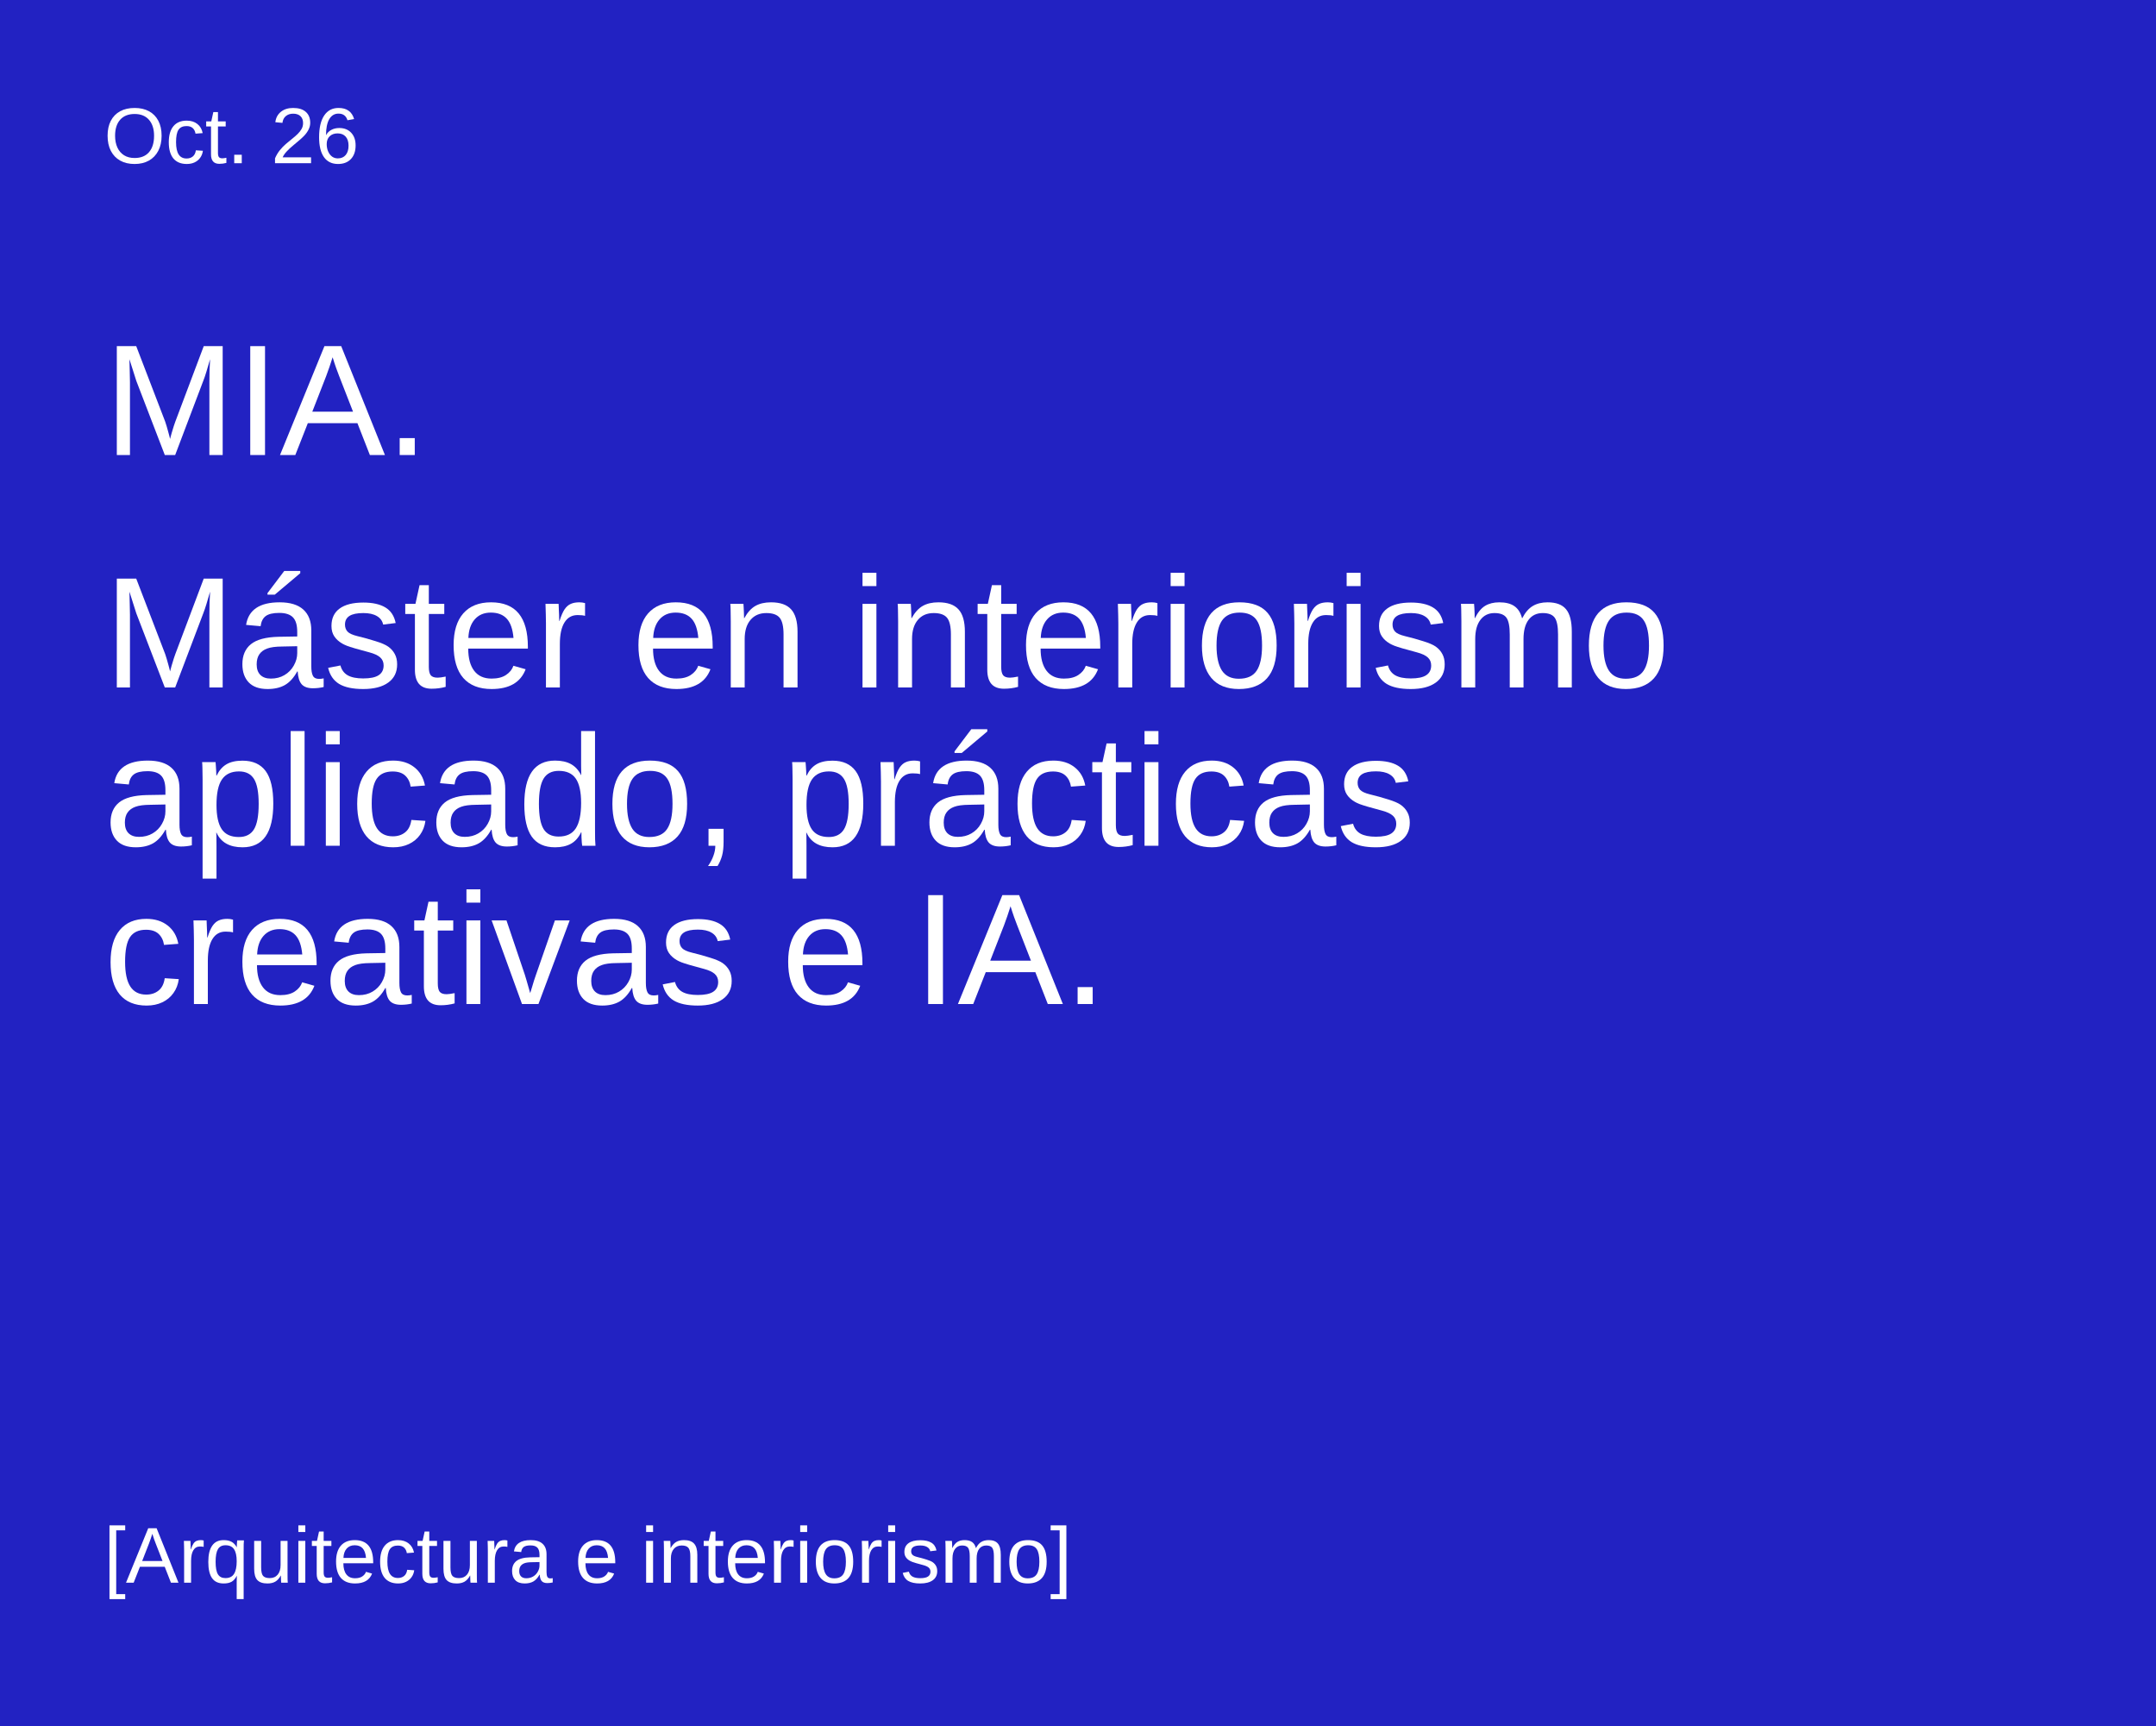 <svg width="436" height="349" viewBox="0 0 436 349" fill="none" xmlns="http://www.w3.org/2000/svg">
<rect width="436" height="349" fill="#2222C2"/>
<path d="M26.281 124.312V139H23.625V116.984H27.547L33.406 132.25C33.615 132.865 33.812 133.526 34 134.234C34.198 134.932 34.328 135.438 34.391 135.75C34.453 135.469 34.557 135.083 34.703 134.594C34.849 134.094 34.995 133.615 35.141 133.156C35.286 132.698 35.391 132.396 35.453 132.25L41.203 116.984H45.031V139H42.344V124.312C42.344 123.5 42.354 122.703 42.375 121.922C42.406 121.141 42.443 120.375 42.484 119.625C42.224 120.552 41.979 121.385 41.75 122.125C41.531 122.854 41.318 123.479 41.109 124L35.422 139H33.328L27.562 124L26.172 119.625C26.193 120.406 26.213 121.188 26.234 121.969C26.266 122.75 26.281 123.531 26.281 124.312Z" fill="white"/>
<path d="M54.125 139.312C52.427 139.312 51.151 138.865 50.297 137.969C49.443 137.073 49.016 135.844 49.016 134.281C49.016 132.531 49.589 131.188 50.734 130.25C51.891 129.312 53.75 128.812 56.312 128.75L60.109 128.688V127.766C60.109 126.391 59.818 125.406 59.234 124.812C58.651 124.219 57.734 123.922 56.484 123.922C55.224 123.922 54.307 124.135 53.734 124.562C53.161 124.99 52.818 125.672 52.703 126.609L49.766 126.344C50.245 123.302 52.505 121.781 56.547 121.781C58.672 121.781 60.271 122.271 61.344 123.25C62.417 124.219 62.953 125.625 62.953 127.469V134.75C62.953 135.583 63.062 136.214 63.281 136.641C63.5 137.057 63.917 137.266 64.531 137.266C64.823 137.266 65.13 137.229 65.453 137.156V138.906C65.099 138.99 64.74 139.052 64.375 139.094C64.01 139.135 63.646 139.156 63.281 139.156C62.24 139.156 61.479 138.885 61 138.344C60.531 137.792 60.266 136.932 60.203 135.766H60.109C59.391 137.057 58.552 137.974 57.594 138.516C56.646 139.047 55.49 139.312 54.125 139.312ZM60.109 130.656L57.031 130.719C55.719 130.729 54.719 130.865 54.031 131.125C53.344 131.375 52.818 131.76 52.453 132.281C52.089 132.802 51.906 133.484 51.906 134.328C51.906 135.245 52.151 135.953 52.641 136.453C53.141 136.953 53.849 137.203 54.766 137.203C55.807 137.203 56.724 136.969 57.516 136.5C58.318 136.031 58.948 135.391 59.406 134.578C59.875 133.755 60.109 132.911 60.109 132.047V130.656ZM60.719 115.891L55.562 120.234H54.094V119.922L57.484 115.438H60.719V115.891Z" fill="white"/>
<path d="M80.312 134.328C80.312 135.922 79.708 137.151 78.5 138.016C77.302 138.88 75.62 139.312 73.453 139.312C71.349 139.312 69.724 138.969 68.578 138.281C67.443 137.583 66.703 136.5 66.359 135.031L68.844 134.547C69.083 135.453 69.578 136.12 70.328 136.547C71.078 136.964 72.12 137.172 73.453 137.172C74.88 137.172 75.922 136.953 76.578 136.516C77.245 136.078 77.578 135.422 77.578 134.547C77.578 133.88 77.349 133.339 76.891 132.922C76.432 132.505 75.693 132.161 74.672 131.891C73.463 131.568 72.5 131.302 71.781 131.094C71.073 130.885 70.526 130.708 70.141 130.562C69.755 130.406 69.448 130.26 69.219 130.125C68.531 129.729 67.995 129.245 67.609 128.672C67.224 128.099 67.031 127.396 67.031 126.562C67.031 125.021 67.578 123.849 68.672 123.047C69.776 122.234 71.38 121.828 73.484 121.828C75.349 121.828 76.828 122.156 77.922 122.812C79.026 123.469 79.724 124.521 80.016 125.969L77.484 126.281C77.328 125.531 76.906 124.958 76.219 124.562C75.542 124.156 74.63 123.953 73.484 123.953C72.213 123.953 71.276 124.146 70.672 124.531C70.068 124.917 69.766 125.5 69.766 126.281C69.766 126.854 69.938 127.328 70.281 127.703C70.625 128.068 71.281 128.37 72.25 128.609C73.552 128.922 74.792 129.266 75.969 129.641C77.146 130.005 77.99 130.37 78.5 130.734C79.094 131.161 79.542 131.667 79.844 132.25C80.156 132.823 80.312 133.516 80.312 134.328Z" fill="white"/>
<path d="M90.125 138.875C89.208 139.125 88.26 139.25 87.281 139.25C86.156 139.25 85.312 138.932 84.75 138.297C84.188 137.651 83.906 136.693 83.906 135.422V124.141H81.953V122.094H84.016L84.844 118.312H86.719V122.094H89.844V124.141H86.719V134.812C86.719 135.625 86.849 136.198 87.109 136.531C87.38 136.854 87.844 137.016 88.5 137.016C88.854 137.016 89.396 136.943 90.125 136.797V138.875Z" fill="white"/>
<path d="M94.688 131.141C94.688 133.078 95.088 134.573 95.891 135.625C96.693 136.677 97.865 137.203 99.406 137.203C100.625 137.203 101.599 136.958 102.328 136.469C103.068 135.979 103.568 135.359 103.828 134.609L106.297 135.312C105.286 137.979 102.99 139.312 99.406 139.312C96.906 139.312 95 138.568 93.688 137.078C92.385 135.589 91.734 133.375 91.734 130.438C91.734 127.646 92.385 125.505 93.688 124.016C95 122.526 96.87 121.781 99.297 121.781C101.786 121.781 103.651 122.531 104.891 124.031C106.13 125.531 106.75 127.776 106.75 130.766V131.141H94.688ZM103.844 128.984C103.688 127.203 103.234 125.906 102.484 125.094C101.734 124.271 100.656 123.859 99.25 123.859C97.885 123.859 96.802 124.318 96 125.234C95.208 126.141 94.781 127.391 94.719 128.984H103.844Z" fill="white"/>
<path d="M113.219 130.188V139H110.406V126.031C110.406 125.438 110.396 124.812 110.375 124.156C110.365 123.5 110.344 122.812 110.312 122.094H112.969C112.99 122.573 113.005 123.005 113.016 123.391C113.036 123.776 113.052 124.115 113.062 124.406C113.073 124.688 113.078 124.927 113.078 125.125C113.089 125.312 113.094 125.453 113.094 125.547H113.156C113.469 124.526 113.812 123.734 114.188 123.172C114.552 122.651 114.969 122.292 115.438 122.094C115.906 121.885 116.484 121.781 117.172 121.781C117.557 121.781 117.938 121.833 118.312 121.938V124.516C117.958 124.411 117.458 124.359 116.812 124.359C115.646 124.359 114.755 124.865 114.141 125.875C113.526 126.875 113.219 128.312 113.219 130.188Z" fill="white"/>
<path d="M132.062 131.141C132.062 133.078 132.464 134.573 133.266 135.625C134.068 136.677 135.24 137.203 136.781 137.203C138 137.203 138.974 136.958 139.703 136.469C140.443 135.979 140.943 135.359 141.203 134.609L143.672 135.312C142.661 137.979 140.365 139.312 136.781 139.312C134.281 139.312 132.375 138.568 131.062 137.078C129.76 135.589 129.109 133.375 129.109 130.438C129.109 127.646 129.76 125.505 131.062 124.016C132.375 122.526 134.245 121.781 136.672 121.781C139.161 121.781 141.026 122.531 142.266 124.031C143.505 125.531 144.125 127.776 144.125 130.766V131.141H132.062ZM141.219 128.984C141.062 127.203 140.609 125.906 139.859 125.094C139.109 124.271 138.031 123.859 136.625 123.859C135.26 123.859 134.177 124.318 133.375 125.234C132.583 126.141 132.156 127.391 132.094 128.984H141.219Z" fill="white"/>
<path d="M150.594 129.203V139H147.781V125.703C147.781 124.714 147.771 123.922 147.75 123.328C147.74 122.724 147.719 122.312 147.688 122.094H150.344C150.365 122.292 150.38 122.542 150.391 122.844C150.411 123.146 150.427 123.479 150.438 123.844C150.448 124.208 150.458 124.589 150.469 124.984H150.516C151.161 123.818 151.906 122.995 152.75 122.516C153.604 122.026 154.661 121.781 155.922 121.781C157.776 121.781 159.13 122.255 159.984 123.203C160.849 124.151 161.281 125.661 161.281 127.734V139H158.453V128.281C158.453 126.667 158.193 125.542 157.672 124.906C157.151 124.271 156.25 123.953 154.969 123.953C153.615 123.953 152.547 124.417 151.766 125.344C150.984 126.271 150.594 127.557 150.594 129.203Z" fill="white"/>
<path d="M177.234 115.812V118.5H174.422V115.812H177.234ZM177.234 122.094V139H174.422V122.094H177.234Z" fill="white"/>
<path d="M184.438 129.203V139H181.625V125.703C181.625 124.714 181.615 123.922 181.594 123.328C181.583 122.724 181.562 122.312 181.531 122.094H184.188C184.208 122.292 184.224 122.542 184.234 122.844C184.255 123.146 184.271 123.479 184.281 123.844C184.292 124.208 184.302 124.589 184.312 124.984H184.359C185.005 123.818 185.75 122.995 186.594 122.516C187.448 122.026 188.505 121.781 189.766 121.781C191.62 121.781 192.974 122.255 193.828 123.203C194.693 124.151 195.125 125.661 195.125 127.734V139H192.297V128.281C192.297 126.667 192.036 125.542 191.516 124.906C190.995 124.271 190.094 123.953 188.812 123.953C187.458 123.953 186.391 124.417 185.609 125.344C184.828 126.271 184.438 127.557 184.438 129.203Z" fill="white"/>
<path d="M205.875 138.875C204.958 139.125 204.01 139.25 203.031 139.25C201.906 139.25 201.062 138.932 200.5 138.297C199.938 137.651 199.656 136.693 199.656 135.422V124.141H197.703V122.094H199.766L200.594 118.312H202.469V122.094H205.594V124.141H202.469V134.812C202.469 135.625 202.599 136.198 202.859 136.531C203.13 136.854 203.594 137.016 204.25 137.016C204.604 137.016 205.146 136.943 205.875 136.797V138.875Z" fill="white"/>
<path d="M210.438 131.141C210.438 133.078 210.839 134.573 211.641 135.625C212.443 136.677 213.615 137.203 215.156 137.203C216.375 137.203 217.349 136.958 218.078 136.469C218.818 135.979 219.318 135.359 219.578 134.609L222.047 135.312C221.036 137.979 218.74 139.312 215.156 139.312C212.656 139.312 210.75 138.568 209.438 137.078C208.135 135.589 207.484 133.375 207.484 130.438C207.484 127.646 208.135 125.505 209.438 124.016C210.75 122.526 212.62 121.781 215.047 121.781C217.536 121.781 219.401 122.531 220.641 124.031C221.88 125.531 222.5 127.776 222.5 130.766V131.141H210.438ZM219.594 128.984C219.438 127.203 218.984 125.906 218.234 125.094C217.484 124.271 216.406 123.859 215 123.859C213.635 123.859 212.552 124.318 211.75 125.234C210.958 126.141 210.531 127.391 210.469 128.984H219.594Z" fill="white"/>
<path d="M228.969 130.188V139H226.156V126.031C226.156 125.438 226.146 124.812 226.125 124.156C226.115 123.5 226.094 122.812 226.062 122.094H228.719C228.74 122.573 228.755 123.005 228.766 123.391C228.786 123.776 228.802 124.115 228.812 124.406C228.823 124.688 228.828 124.927 228.828 125.125C228.839 125.312 228.844 125.453 228.844 125.547H228.906C229.219 124.526 229.562 123.734 229.938 123.172C230.302 122.651 230.719 122.292 231.188 122.094C231.656 121.885 232.234 121.781 232.922 121.781C233.307 121.781 233.688 121.833 234.062 121.938V124.516C233.708 124.411 233.208 124.359 232.562 124.359C231.396 124.359 230.505 124.865 229.891 125.875C229.276 126.875 228.969 128.312 228.969 130.188Z" fill="white"/>
<path d="M239.547 115.812V118.5H236.734V115.812H239.547ZM239.547 122.094V139H236.734V122.094H239.547Z" fill="white"/>
<path d="M258.172 130.531C258.172 133.49 257.521 135.693 256.219 137.141C254.917 138.589 253.026 139.312 250.547 139.312C248.078 139.312 246.214 138.562 244.953 137.062C243.693 135.552 243.062 133.375 243.062 130.531C243.062 127.615 243.693 125.427 244.953 123.969C246.224 122.51 248.12 121.781 250.641 121.781C253.224 121.781 255.125 122.495 256.344 123.922C257.562 125.339 258.172 127.542 258.172 130.531ZM255.219 130.531C255.219 128.198 254.87 126.505 254.172 125.453C253.484 124.391 252.323 123.859 250.688 123.859C249.042 123.859 247.849 124.401 247.109 125.484C246.38 126.557 246.016 128.24 246.016 130.531C246.016 132.76 246.375 134.438 247.094 135.562C247.823 136.677 248.964 137.234 250.516 137.234C252.203 137.234 253.406 136.693 254.125 135.609C254.854 134.526 255.219 132.833 255.219 130.531Z" fill="white"/>
<path d="M264.562 130.188V139H261.75V126.031C261.75 125.438 261.74 124.812 261.719 124.156C261.708 123.5 261.688 122.812 261.656 122.094H264.312C264.333 122.573 264.349 123.005 264.359 123.391C264.38 123.776 264.396 124.115 264.406 124.406C264.417 124.688 264.422 124.927 264.422 125.125C264.432 125.312 264.438 125.453 264.438 125.547H264.5C264.812 124.526 265.156 123.734 265.531 123.172C265.896 122.651 266.312 122.292 266.781 122.094C267.25 121.885 267.828 121.781 268.516 121.781C268.901 121.781 269.281 121.833 269.656 121.938V124.516C269.302 124.411 268.802 124.359 268.156 124.359C266.99 124.359 266.099 124.865 265.484 125.875C264.87 126.875 264.562 128.312 264.562 130.188Z" fill="white"/>
<path d="M275.141 115.812V118.5H272.328V115.812H275.141ZM275.141 122.094V139H272.328V122.094H275.141Z" fill="white"/>
<path d="M292.156 134.328C292.156 135.922 291.552 137.151 290.344 138.016C289.146 138.88 287.464 139.312 285.297 139.312C283.193 139.312 281.568 138.969 280.422 138.281C279.286 137.583 278.547 136.5 278.203 135.031L280.688 134.547C280.927 135.453 281.422 136.12 282.172 136.547C282.922 136.964 283.964 137.172 285.297 137.172C286.724 137.172 287.766 136.953 288.422 136.516C289.089 136.078 289.422 135.422 289.422 134.547C289.422 133.88 289.193 133.339 288.734 132.922C288.276 132.505 287.536 132.161 286.516 131.891C285.307 131.568 284.344 131.302 283.625 131.094C282.917 130.885 282.37 130.708 281.984 130.562C281.599 130.406 281.292 130.26 281.062 130.125C280.375 129.729 279.839 129.245 279.453 128.672C279.068 128.099 278.875 127.396 278.875 126.562C278.875 125.021 279.422 123.849 280.516 123.047C281.62 122.234 283.224 121.828 285.328 121.828C287.193 121.828 288.672 122.156 289.766 122.812C290.87 123.469 291.568 124.521 291.859 125.969L289.328 126.281C289.172 125.531 288.75 124.958 288.062 124.562C287.385 124.156 286.474 123.953 285.328 123.953C284.057 123.953 283.12 124.146 282.516 124.531C281.911 124.917 281.609 125.5 281.609 126.281C281.609 126.854 281.781 127.328 282.125 127.703C282.469 128.068 283.125 128.37 284.094 128.609C285.396 128.922 286.635 129.266 287.812 129.641C288.99 130.005 289.833 130.37 290.344 130.734C290.938 131.161 291.385 131.667 291.688 132.25C292 132.823 292.156 133.516 292.156 134.328Z" fill="white"/>
<path d="M298.328 129.203V139H295.531V125.703C295.531 124.714 295.521 123.922 295.5 123.328C295.49 122.724 295.469 122.312 295.438 122.094H298.094C298.115 122.323 298.135 122.604 298.156 122.938C298.177 123.271 298.193 123.62 298.203 123.984C298.214 124.339 298.219 124.672 298.219 124.984H298.266C298.87 123.786 299.562 122.953 300.344 122.484C301.125 122.016 302.078 121.781 303.203 121.781C304.484 121.781 305.495 122.036 306.234 122.547C306.984 123.057 307.505 123.87 307.797 124.984H307.844C308.427 123.849 309.13 123.031 309.953 122.531C310.786 122.031 311.792 121.781 312.969 121.781C314.677 121.781 315.917 122.245 316.688 123.172C317.469 124.099 317.859 125.62 317.859 127.734V139H315.078V128.281C315.078 126.646 314.854 125.516 314.406 124.891C313.958 124.266 313.151 123.953 311.984 123.953C310.755 123.953 309.797 124.411 309.109 125.328C308.432 126.234 308.094 127.526 308.094 129.203V139H305.312V128.281C305.312 126.646 305.089 125.516 304.641 124.891C304.193 124.266 303.385 123.953 302.219 123.953C301.021 123.953 300.073 124.411 299.375 125.328C298.677 126.245 298.328 127.536 298.328 129.203Z" fill="white"/>
<path d="M336.422 130.531C336.422 133.49 335.771 135.693 334.469 137.141C333.167 138.589 331.276 139.312 328.797 139.312C326.328 139.312 324.464 138.562 323.203 137.062C321.943 135.552 321.312 133.375 321.312 130.531C321.312 127.615 321.943 125.427 323.203 123.969C324.474 122.51 326.37 121.781 328.891 121.781C331.474 121.781 333.375 122.495 334.594 123.922C335.812 125.339 336.422 127.542 336.422 130.531ZM333.469 130.531C333.469 128.198 333.12 126.505 332.422 125.453C331.734 124.391 330.573 123.859 328.938 123.859C327.292 123.859 326.099 124.401 325.359 125.484C324.63 126.557 324.266 128.24 324.266 130.531C324.266 132.76 324.625 134.438 325.344 135.562C326.073 136.677 327.214 137.234 328.766 137.234C330.453 137.234 331.656 136.693 332.375 135.609C333.104 134.526 333.469 132.833 333.469 130.531Z" fill="white"/>
<path d="M27.469 171.312C25.771 171.312 24.495 170.865 23.641 169.969C22.787 169.073 22.359 167.844 22.359 166.281C22.359 164.531 22.932 163.188 24.078 162.25C25.234 161.312 27.094 160.812 29.656 160.75L33.453 160.688V159.766C33.453 158.391 33.161 157.406 32.578 156.812C31.995 156.219 31.078 155.922 29.828 155.922C28.568 155.922 27.651 156.135 27.078 156.562C26.505 156.99 26.162 157.672 26.047 158.609L23.109 158.344C23.588 155.302 25.849 153.781 29.891 153.781C32.016 153.781 33.615 154.271 34.688 155.25C35.76 156.219 36.297 157.625 36.297 159.469V166.75C36.297 167.583 36.406 168.214 36.625 168.641C36.844 169.057 37.26 169.266 37.875 169.266C38.167 169.266 38.474 169.229 38.797 169.156V170.906C38.443 170.99 38.083 171.052 37.719 171.094C37.354 171.135 36.99 171.156 36.625 171.156C35.583 171.156 34.823 170.885 34.344 170.344C33.875 169.792 33.609 168.932 33.547 167.766H33.453C32.734 169.057 31.896 169.974 30.938 170.516C29.99 171.047 28.833 171.312 27.469 171.312ZM33.453 162.656L30.375 162.719C29.062 162.729 28.062 162.865 27.375 163.125C26.688 163.375 26.162 163.76 25.797 164.281C25.432 164.802 25.25 165.484 25.25 166.328C25.25 167.245 25.495 167.953 25.984 168.453C26.484 168.953 27.193 169.203 28.109 169.203C29.151 169.203 30.068 168.969 30.859 168.5C31.662 168.031 32.292 167.391 32.75 166.578C33.219 165.755 33.453 164.911 33.453 164.047V162.656Z" fill="white"/>
<path d="M55.266 162.469C55.266 165.417 54.745 167.63 53.703 169.109C52.672 170.578 51.12 171.312 49.047 171.312C46.443 171.312 44.693 170.333 43.797 168.375H43.719C43.76 168.448 43.781 169.333 43.781 171.031V177.641H40.969V157.547C40.969 156.682 40.958 155.964 40.938 155.391C40.927 154.807 40.906 154.375 40.875 154.094H43.594C43.604 154.135 43.62 154.339 43.641 154.703C43.672 155.068 43.698 155.464 43.719 155.891C43.74 156.307 43.75 156.615 43.75 156.812H43.812C44.312 155.771 44.974 155.01 45.797 154.531C46.62 154.042 47.703 153.797 49.047 153.797C51.13 153.797 52.688 154.495 53.719 155.891C54.75 157.286 55.266 159.479 55.266 162.469ZM52.312 162.531C52.312 160.177 51.995 158.495 51.359 157.484C50.724 156.474 49.714 155.969 48.328 155.969C46.786 155.969 45.641 156.505 44.891 157.578C44.151 158.641 43.781 160.365 43.781 162.75C43.781 164.969 44.135 166.604 44.844 167.656C45.552 168.708 46.703 169.234 48.297 169.234C49.693 169.234 50.708 168.724 51.344 167.703C51.99 166.672 52.312 164.948 52.312 162.531Z" fill="white"/>
<path d="M61.594 147.812V171H58.781V147.812H61.594Z" fill="white"/>
<path d="M68.703 147.812V150.5H65.891V147.812H68.703ZM68.703 154.094V171H65.891V154.094H68.703Z" fill="white"/>
<path d="M79.516 171.312C77.151 171.312 75.344 170.568 74.094 169.078C72.854 167.578 72.234 165.396 72.234 162.531C72.234 159.688 72.859 157.521 74.109 156.031C75.359 154.531 77.151 153.781 79.484 153.781C81.213 153.781 82.646 154.229 83.781 155.125C84.927 156.021 85.646 157.255 85.938 158.828L83.047 159.047C82.901 158.109 82.531 157.365 81.938 156.812C81.344 156.26 80.5 155.984 79.406 155.984C77.917 155.984 76.838 156.479 76.172 157.469C75.505 158.458 75.172 160.125 75.172 162.469C75.172 164.719 75.526 166.385 76.234 167.469C76.943 168.552 78.01 169.094 79.438 169.094C80.438 169.094 81.271 168.823 81.938 168.281C82.615 167.74 83.031 166.906 83.188 165.781L86.031 165.969C85.885 167.052 85.521 167.995 84.938 168.797C84.365 169.599 83.615 170.219 82.688 170.656C81.771 171.094 80.713 171.312 79.516 171.312Z" fill="white"/>
<path d="M93.344 171.312C91.646 171.312 90.37 170.865 89.516 169.969C88.662 169.073 88.234 167.844 88.234 166.281C88.234 164.531 88.807 163.188 89.953 162.25C91.109 161.312 92.969 160.812 95.531 160.75L99.328 160.688V159.766C99.328 158.391 99.037 157.406 98.453 156.812C97.87 156.219 96.953 155.922 95.703 155.922C94.443 155.922 93.526 156.135 92.953 156.562C92.38 156.99 92.037 157.672 91.922 158.609L88.984 158.344C89.463 155.302 91.724 153.781 95.766 153.781C97.891 153.781 99.49 154.271 100.562 155.25C101.635 156.219 102.172 157.625 102.172 159.469V166.75C102.172 167.583 102.281 168.214 102.5 168.641C102.719 169.057 103.135 169.266 103.75 169.266C104.042 169.266 104.349 169.229 104.672 169.156V170.906C104.318 170.99 103.958 171.052 103.594 171.094C103.229 171.135 102.865 171.156 102.5 171.156C101.458 171.156 100.698 170.885 100.219 170.344C99.75 169.792 99.484 168.932 99.422 167.766H99.328C98.609 169.057 97.771 169.974 96.812 170.516C95.865 171.047 94.708 171.312 93.344 171.312ZM99.328 162.656L96.25 162.719C94.938 162.729 93.938 162.865 93.25 163.125C92.562 163.375 92.037 163.76 91.672 164.281C91.307 164.802 91.125 165.484 91.125 166.328C91.125 167.245 91.37 167.953 91.859 168.453C92.359 168.953 93.068 169.203 93.984 169.203C95.026 169.203 95.943 168.969 96.734 168.5C97.537 168.031 98.167 167.391 98.625 166.578C99.094 165.755 99.328 164.911 99.328 164.047V162.656Z" fill="white"/>
<path d="M117.734 171C117.714 170.885 117.688 170.672 117.656 170.359C117.635 170.036 117.615 169.682 117.594 169.297C117.583 168.911 117.578 168.573 117.578 168.281H117.516C116.995 169.365 116.302 170.141 115.438 170.609C114.583 171.078 113.521 171.312 112.25 171.312C110.115 171.312 108.542 170.594 107.531 169.156C106.531 167.719 106.031 165.542 106.031 162.625C106.031 159.677 106.547 157.469 107.578 156C108.62 154.521 110.177 153.781 112.25 153.781C113.531 153.781 114.599 154.016 115.453 154.484C116.307 154.953 116.995 155.698 117.516 156.719H117.547L117.516 154.828V147.812H120.328V167.516C120.328 168.401 120.333 169.135 120.344 169.719C120.365 170.292 120.391 170.719 120.422 171H117.734ZM108.984 162.531C108.984 164.896 109.297 166.589 109.922 167.609C110.547 168.63 111.562 169.141 112.969 169.141C114.562 169.141 115.719 168.589 116.438 167.484C117.156 166.38 117.516 164.667 117.516 162.344C117.516 160.104 117.156 158.464 116.438 157.422C115.719 156.38 114.573 155.859 113 155.859C111.583 155.859 110.557 156.385 109.922 157.438C109.297 158.479 108.984 160.177 108.984 162.531Z" fill="white"/>
<path d="M138.953 162.531C138.953 165.49 138.302 167.693 137 169.141C135.698 170.589 133.807 171.312 131.328 171.312C128.859 171.312 126.995 170.562 125.734 169.062C124.474 167.552 123.844 165.375 123.844 162.531C123.844 159.615 124.474 157.427 125.734 155.969C127.005 154.51 128.901 153.781 131.422 153.781C134.005 153.781 135.906 154.495 137.125 155.922C138.344 157.339 138.953 159.542 138.953 162.531ZM136 162.531C136 160.198 135.651 158.505 134.953 157.453C134.266 156.391 133.104 155.859 131.469 155.859C129.823 155.859 128.63 156.401 127.891 157.484C127.161 158.557 126.797 160.24 126.797 162.531C126.797 164.76 127.156 166.438 127.875 167.562C128.604 168.677 129.745 169.234 131.297 169.234C132.984 169.234 134.188 168.693 134.906 167.609C135.635 166.526 136 164.833 136 162.531Z" fill="white"/>
<path d="M146.328 170.203C146.328 171.307 146.229 172.229 146.031 172.969C145.833 173.708 145.526 174.417 145.109 175.094H143.188C143.677 174.385 144.042 173.688 144.281 173C144.531 172.323 144.656 171.656 144.656 171H143.281V167.578H146.328V170.203Z" fill="white"/>
<path d="M174.578 162.469C174.578 165.417 174.057 167.63 173.016 169.109C171.984 170.578 170.432 171.312 168.359 171.312C165.755 171.312 164.005 170.333 163.109 168.375H163.031C163.073 168.448 163.094 169.333 163.094 171.031V177.641H160.281V157.547C160.281 156.682 160.271 155.964 160.25 155.391C160.24 154.807 160.219 154.375 160.188 154.094H162.906C162.917 154.135 162.932 154.339 162.953 154.703C162.984 155.068 163.01 155.464 163.031 155.891C163.052 156.307 163.062 156.615 163.062 156.812H163.125C163.625 155.771 164.286 155.01 165.109 154.531C165.932 154.042 167.016 153.797 168.359 153.797C170.443 153.797 172 154.495 173.031 155.891C174.062 157.286 174.578 159.479 174.578 162.469ZM171.625 162.531C171.625 160.177 171.307 158.495 170.672 157.484C170.036 156.474 169.026 155.969 167.641 155.969C166.099 155.969 164.953 156.505 164.203 157.578C163.464 158.641 163.094 160.365 163.094 162.75C163.094 164.969 163.448 166.604 164.156 167.656C164.865 168.708 166.016 169.234 167.609 169.234C169.005 169.234 170.021 168.724 170.656 167.703C171.302 166.672 171.625 164.948 171.625 162.531Z" fill="white"/>
<path d="M180.969 162.188V171H178.156V158.031C178.156 157.438 178.146 156.812 178.125 156.156C178.115 155.5 178.094 154.812 178.062 154.094H180.719C180.74 154.573 180.755 155.005 180.766 155.391C180.786 155.776 180.802 156.115 180.812 156.406C180.823 156.688 180.828 156.927 180.828 157.125C180.839 157.312 180.844 157.453 180.844 157.547H180.906C181.219 156.526 181.562 155.734 181.938 155.172C182.302 154.651 182.719 154.292 183.188 154.094C183.656 153.885 184.234 153.781 184.922 153.781C185.307 153.781 185.688 153.833 186.062 153.938V156.516C185.708 156.411 185.208 156.359 184.562 156.359C183.396 156.359 182.505 156.865 181.891 157.875C181.276 158.875 180.969 160.312 180.969 162.188Z" fill="white"/>
<path d="M193.062 171.312C191.365 171.312 190.089 170.865 189.234 169.969C188.38 169.073 187.953 167.844 187.953 166.281C187.953 164.531 188.526 163.188 189.672 162.25C190.828 161.312 192.688 160.812 195.25 160.75L199.047 160.688V159.766C199.047 158.391 198.755 157.406 198.172 156.812C197.589 156.219 196.672 155.922 195.422 155.922C194.161 155.922 193.245 156.135 192.672 156.562C192.099 156.99 191.755 157.672 191.641 158.609L188.703 158.344C189.182 155.302 191.443 153.781 195.484 153.781C197.609 153.781 199.208 154.271 200.281 155.25C201.354 156.219 201.891 157.625 201.891 159.469V166.75C201.891 167.583 202 168.214 202.219 168.641C202.438 169.057 202.854 169.266 203.469 169.266C203.76 169.266 204.068 169.229 204.391 169.156V170.906C204.036 170.99 203.677 171.052 203.312 171.094C202.948 171.135 202.583 171.156 202.219 171.156C201.177 171.156 200.417 170.885 199.938 170.344C199.469 169.792 199.203 168.932 199.141 167.766H199.047C198.328 169.057 197.49 169.974 196.531 170.516C195.583 171.047 194.427 171.312 193.062 171.312ZM199.047 162.656L195.969 162.719C194.656 162.729 193.656 162.865 192.969 163.125C192.281 163.375 191.755 163.76 191.391 164.281C191.026 164.802 190.844 165.484 190.844 166.328C190.844 167.245 191.089 167.953 191.578 168.453C192.078 168.953 192.786 169.203 193.703 169.203C194.745 169.203 195.661 168.969 196.453 168.5C197.255 168.031 197.885 167.391 198.344 166.578C198.812 165.755 199.047 164.911 199.047 164.047V162.656ZM199.656 147.891L194.5 152.234H193.031V151.922L196.422 147.438H199.656V147.891Z" fill="white"/>
<path d="M213.047 171.312C210.682 171.312 208.875 170.568 207.625 169.078C206.385 167.578 205.766 165.396 205.766 162.531C205.766 159.688 206.391 157.521 207.641 156.031C208.891 154.531 210.682 153.781 213.016 153.781C214.745 153.781 216.177 154.229 217.312 155.125C218.458 156.021 219.177 157.255 219.469 158.828L216.578 159.047C216.432 158.109 216.062 157.365 215.469 156.812C214.875 156.26 214.031 155.984 212.938 155.984C211.448 155.984 210.37 156.479 209.703 157.469C209.036 158.458 208.703 160.125 208.703 162.469C208.703 164.719 209.057 166.385 209.766 167.469C210.474 168.552 211.542 169.094 212.969 169.094C213.969 169.094 214.802 168.823 215.469 168.281C216.146 167.74 216.562 166.906 216.719 165.781L219.562 165.969C219.417 167.052 219.052 167.995 218.469 168.797C217.896 169.599 217.146 170.219 216.219 170.656C215.302 171.094 214.245 171.312 213.047 171.312Z" fill="white"/>
<path d="M229.062 170.875C228.146 171.125 227.198 171.25 226.219 171.25C225.094 171.25 224.25 170.932 223.688 170.297C223.125 169.651 222.844 168.693 222.844 167.422V156.141H220.891V154.094H222.953L223.781 150.312H225.656V154.094H228.781V156.141H225.656V166.812C225.656 167.625 225.786 168.198 226.047 168.531C226.318 168.854 226.781 169.016 227.438 169.016C227.792 169.016 228.333 168.943 229.062 168.797V170.875Z" fill="white"/>
<path d="M234.266 147.812V150.5H231.453V147.812H234.266ZM234.266 154.094V171H231.453V154.094H234.266Z" fill="white"/>
<path d="M245.078 171.312C242.714 171.312 240.906 170.568 239.656 169.078C238.417 167.578 237.797 165.396 237.797 162.531C237.797 159.688 238.422 157.521 239.672 156.031C240.922 154.531 242.714 153.781 245.047 153.781C246.776 153.781 248.208 154.229 249.344 155.125C250.49 156.021 251.208 157.255 251.5 158.828L248.609 159.047C248.464 158.109 248.094 157.365 247.5 156.812C246.906 156.26 246.062 155.984 244.969 155.984C243.479 155.984 242.401 156.479 241.734 157.469C241.068 158.458 240.734 160.125 240.734 162.469C240.734 164.719 241.089 166.385 241.797 167.469C242.505 168.552 243.573 169.094 245 169.094C246 169.094 246.833 168.823 247.5 168.281C248.177 167.74 248.594 166.906 248.75 165.781L251.594 165.969C251.448 167.052 251.083 167.995 250.5 168.797C249.927 169.599 249.177 170.219 248.25 170.656C247.333 171.094 246.276 171.312 245.078 171.312Z" fill="white"/>
<path d="M258.906 171.312C257.208 171.312 255.932 170.865 255.078 169.969C254.224 169.073 253.797 167.844 253.797 166.281C253.797 164.531 254.37 163.188 255.516 162.25C256.672 161.312 258.531 160.812 261.094 160.75L264.891 160.688V159.766C264.891 158.391 264.599 157.406 264.016 156.812C263.432 156.219 262.516 155.922 261.266 155.922C260.005 155.922 259.089 156.135 258.516 156.562C257.943 156.99 257.599 157.672 257.484 158.609L254.547 158.344C255.026 155.302 257.286 153.781 261.328 153.781C263.453 153.781 265.052 154.271 266.125 155.25C267.198 156.219 267.734 157.625 267.734 159.469V166.75C267.734 167.583 267.844 168.214 268.062 168.641C268.281 169.057 268.698 169.266 269.312 169.266C269.604 169.266 269.911 169.229 270.234 169.156V170.906C269.88 170.99 269.521 171.052 269.156 171.094C268.792 171.135 268.427 171.156 268.062 171.156C267.021 171.156 266.26 170.885 265.781 170.344C265.312 169.792 265.047 168.932 264.984 167.766H264.891C264.172 169.057 263.333 169.974 262.375 170.516C261.427 171.047 260.271 171.312 258.906 171.312ZM264.891 162.656L261.812 162.719C260.5 162.729 259.5 162.865 258.812 163.125C258.125 163.375 257.599 163.76 257.234 164.281C256.87 164.802 256.688 165.484 256.688 166.328C256.688 167.245 256.932 167.953 257.422 168.453C257.922 168.953 258.63 169.203 259.547 169.203C260.589 169.203 261.505 168.969 262.297 168.5C263.099 168.031 263.729 167.391 264.188 166.578C264.656 165.755 264.891 164.911 264.891 164.047V162.656Z" fill="white"/>
<path d="M285.094 166.328C285.094 167.922 284.49 169.151 283.281 170.016C282.083 170.88 280.401 171.312 278.234 171.312C276.13 171.312 274.505 170.969 273.359 170.281C272.224 169.583 271.484 168.5 271.141 167.031L273.625 166.547C273.865 167.453 274.359 168.12 275.109 168.547C275.859 168.964 276.901 169.172 278.234 169.172C279.661 169.172 280.703 168.953 281.359 168.516C282.026 168.078 282.359 167.422 282.359 166.547C282.359 165.88 282.13 165.339 281.672 164.922C281.214 164.505 280.474 164.161 279.453 163.891C278.245 163.568 277.281 163.302 276.562 163.094C275.854 162.885 275.307 162.708 274.922 162.562C274.536 162.406 274.229 162.26 274 162.125C273.312 161.729 272.776 161.245 272.391 160.672C272.005 160.099 271.812 159.396 271.812 158.562C271.812 157.021 272.359 155.849 273.453 155.047C274.557 154.234 276.161 153.828 278.266 153.828C280.13 153.828 281.609 154.156 282.703 154.812C283.807 155.469 284.505 156.521 284.797 157.969L282.266 158.281C282.109 157.531 281.688 156.958 281 156.562C280.323 156.156 279.411 155.953 278.266 155.953C276.995 155.953 276.057 156.146 275.453 156.531C274.849 156.917 274.547 157.5 274.547 158.281C274.547 158.854 274.719 159.328 275.062 159.703C275.406 160.068 276.062 160.37 277.031 160.609C278.333 160.922 279.573 161.266 280.75 161.641C281.927 162.005 282.771 162.37 283.281 162.734C283.875 163.161 284.323 163.667 284.625 164.25C284.938 164.823 285.094 165.516 285.094 166.328Z" fill="white"/>
<path d="M29.641 203.312C27.276 203.312 25.469 202.568 24.219 201.078C22.979 199.578 22.359 197.396 22.359 194.531C22.359 191.688 22.984 189.521 24.234 188.031C25.484 186.531 27.276 185.781 29.609 185.781C31.338 185.781 32.771 186.229 33.906 187.125C35.052 188.021 35.771 189.255 36.062 190.828L33.172 191.047C33.026 190.109 32.656 189.365 32.062 188.812C31.469 188.26 30.625 187.984 29.531 187.984C28.042 187.984 26.963 188.479 26.297 189.469C25.63 190.458 25.297 192.125 25.297 194.469C25.297 196.719 25.651 198.385 26.359 199.469C27.068 200.552 28.135 201.094 29.562 201.094C30.562 201.094 31.396 200.823 32.062 200.281C32.74 199.74 33.156 198.906 33.312 197.781L36.156 197.969C36.01 199.052 35.646 199.995 35.062 200.797C34.49 201.599 33.74 202.219 32.812 202.656C31.896 203.094 30.838 203.312 29.641 203.312Z" fill="white"/>
<path d="M42.031 194.188V203H39.219V190.031C39.219 189.438 39.208 188.812 39.188 188.156C39.177 187.5 39.156 186.812 39.125 186.094H41.781C41.802 186.573 41.818 187.005 41.828 187.391C41.849 187.776 41.865 188.115 41.875 188.406C41.885 188.688 41.891 188.927 41.891 189.125C41.901 189.312 41.906 189.453 41.906 189.547H41.969C42.281 188.526 42.625 187.734 43 187.172C43.365 186.651 43.781 186.292 44.25 186.094C44.719 185.885 45.297 185.781 45.984 185.781C46.37 185.781 46.75 185.833 47.125 185.938V188.516C46.771 188.411 46.271 188.359 45.625 188.359C44.458 188.359 43.568 188.865 42.953 189.875C42.339 190.875 42.031 192.312 42.031 194.188Z" fill="white"/>
<path d="M51.969 195.141C51.969 197.078 52.37 198.573 53.172 199.625C53.974 200.677 55.146 201.203 56.688 201.203C57.906 201.203 58.88 200.958 59.609 200.469C60.349 199.979 60.849 199.359 61.109 198.609L63.578 199.312C62.568 201.979 60.271 203.312 56.688 203.312C54.188 203.312 52.281 202.568 50.969 201.078C49.667 199.589 49.016 197.375 49.016 194.438C49.016 191.646 49.667 189.505 50.969 188.016C52.281 186.526 54.151 185.781 56.578 185.781C59.068 185.781 60.932 186.531 62.172 188.031C63.411 189.531 64.031 191.776 64.031 194.766V195.141H51.969ZM61.125 192.984C60.969 191.203 60.516 189.906 59.766 189.094C59.016 188.271 57.938 187.859 56.531 187.859C55.167 187.859 54.083 188.318 53.281 189.234C52.49 190.141 52.062 191.391 52 192.984H61.125Z" fill="white"/>
<path d="M71.938 203.312C70.24 203.312 68.963 202.865 68.109 201.969C67.255 201.073 66.828 199.844 66.828 198.281C66.828 196.531 67.401 195.188 68.547 194.25C69.703 193.312 71.562 192.812 74.125 192.75L77.922 192.688V191.766C77.922 190.391 77.63 189.406 77.047 188.812C76.463 188.219 75.547 187.922 74.297 187.922C73.037 187.922 72.12 188.135 71.547 188.562C70.974 188.99 70.63 189.672 70.516 190.609L67.578 190.344C68.057 187.302 70.318 185.781 74.359 185.781C76.484 185.781 78.083 186.271 79.156 187.25C80.229 188.219 80.766 189.625 80.766 191.469V198.75C80.766 199.583 80.875 200.214 81.094 200.641C81.312 201.057 81.729 201.266 82.344 201.266C82.635 201.266 82.943 201.229 83.266 201.156V202.906C82.912 202.99 82.552 203.052 82.188 203.094C81.823 203.135 81.458 203.156 81.094 203.156C80.052 203.156 79.292 202.885 78.812 202.344C78.344 201.792 78.078 200.932 78.016 199.766H77.922C77.203 201.057 76.365 201.974 75.406 202.516C74.458 203.047 73.302 203.312 71.938 203.312ZM77.922 194.656L74.844 194.719C73.531 194.729 72.531 194.865 71.844 195.125C71.156 195.375 70.63 195.76 70.266 196.281C69.901 196.802 69.719 197.484 69.719 198.328C69.719 199.245 69.963 199.953 70.453 200.453C70.953 200.953 71.662 201.203 72.578 201.203C73.62 201.203 74.537 200.969 75.328 200.5C76.13 200.031 76.76 199.391 77.219 198.578C77.688 197.755 77.922 196.911 77.922 196.047V194.656Z" fill="white"/>
<path d="M91.938 202.875C91.021 203.125 90.073 203.25 89.094 203.25C87.969 203.25 87.125 202.932 86.562 202.297C86 201.651 85.719 200.693 85.719 199.422V188.141H83.766V186.094H85.828L86.656 182.312H88.531V186.094H91.656V188.141H88.531V198.812C88.531 199.625 88.662 200.198 88.922 200.531C89.193 200.854 89.656 201.016 90.312 201.016C90.667 201.016 91.208 200.943 91.938 200.797V202.875Z" fill="white"/>
<path d="M97.141 179.812V182.5H94.328V179.812H97.141ZM97.141 186.094V203H94.328V186.094H97.141Z" fill="white"/>
<path d="M115.203 186.094L108.891 203H105.562L99.422 186.094H102.422L106.141 197.094C106.214 197.302 106.339 197.719 106.516 198.344C106.693 198.958 106.927 199.776 107.219 200.797C107.354 200.391 107.484 199.969 107.609 199.531C107.745 199.083 107.875 198.651 108 198.234C108.135 197.818 108.26 197.448 108.375 197.125L112.219 186.094H115.203Z" fill="white"/>
<path d="M121.781 203.312C120.083 203.312 118.807 202.865 117.953 201.969C117.099 201.073 116.672 199.844 116.672 198.281C116.672 196.531 117.245 195.188 118.391 194.25C119.547 193.312 121.406 192.812 123.969 192.75L127.766 192.688V191.766C127.766 190.391 127.474 189.406 126.891 188.812C126.307 188.219 125.391 187.922 124.141 187.922C122.88 187.922 121.964 188.135 121.391 188.562C120.818 188.99 120.474 189.672 120.359 190.609L117.422 190.344C117.901 187.302 120.161 185.781 124.203 185.781C126.328 185.781 127.927 186.271 129 187.25C130.073 188.219 130.609 189.625 130.609 191.469V198.75C130.609 199.583 130.719 200.214 130.938 200.641C131.156 201.057 131.573 201.266 132.188 201.266C132.479 201.266 132.786 201.229 133.109 201.156V202.906C132.755 202.99 132.396 203.052 132.031 203.094C131.667 203.135 131.302 203.156 130.938 203.156C129.896 203.156 129.135 202.885 128.656 202.344C128.188 201.792 127.922 200.932 127.859 199.766H127.766C127.047 201.057 126.208 201.974 125.25 202.516C124.302 203.047 123.146 203.312 121.781 203.312ZM127.766 194.656L124.688 194.719C123.375 194.729 122.375 194.865 121.688 195.125C121 195.375 120.474 195.76 120.109 196.281C119.745 196.802 119.562 197.484 119.562 198.328C119.562 199.245 119.807 199.953 120.297 200.453C120.797 200.953 121.505 201.203 122.422 201.203C123.464 201.203 124.38 200.969 125.172 200.5C125.974 200.031 126.604 199.391 127.062 198.578C127.531 197.755 127.766 196.911 127.766 196.047V194.656Z" fill="white"/>
<path d="M147.969 198.328C147.969 199.922 147.365 201.151 146.156 202.016C144.958 202.88 143.276 203.312 141.109 203.312C139.005 203.312 137.38 202.969 136.234 202.281C135.099 201.583 134.359 200.5 134.016 199.031L136.5 198.547C136.74 199.453 137.234 200.12 137.984 200.547C138.734 200.964 139.776 201.172 141.109 201.172C142.536 201.172 143.578 200.953 144.234 200.516C144.901 200.078 145.234 199.422 145.234 198.547C145.234 197.88 145.005 197.339 144.547 196.922C144.089 196.505 143.349 196.161 142.328 195.891C141.12 195.568 140.156 195.302 139.438 195.094C138.729 194.885 138.182 194.708 137.797 194.562C137.411 194.406 137.104 194.26 136.875 194.125C136.188 193.729 135.651 193.245 135.266 192.672C134.88 192.099 134.688 191.396 134.688 190.562C134.688 189.021 135.234 187.849 136.328 187.047C137.432 186.234 139.036 185.828 141.141 185.828C143.005 185.828 144.484 186.156 145.578 186.812C146.682 187.469 147.38 188.521 147.672 189.969L145.141 190.281C144.984 189.531 144.562 188.958 143.875 188.562C143.198 188.156 142.286 187.953 141.141 187.953C139.87 187.953 138.932 188.146 138.328 188.531C137.724 188.917 137.422 189.5 137.422 190.281C137.422 190.854 137.594 191.328 137.938 191.703C138.281 192.068 138.938 192.37 139.906 192.609C141.208 192.922 142.448 193.266 143.625 193.641C144.802 194.005 145.646 194.37 146.156 194.734C146.75 195.161 147.198 195.667 147.5 196.25C147.812 196.823 147.969 197.516 147.969 198.328Z" fill="white"/>
<path d="M162.344 195.141C162.344 197.078 162.745 198.573 163.547 199.625C164.349 200.677 165.521 201.203 167.062 201.203C168.281 201.203 169.255 200.958 169.984 200.469C170.724 199.979 171.224 199.359 171.484 198.609L173.953 199.312C172.943 201.979 170.646 203.312 167.062 203.312C164.562 203.312 162.656 202.568 161.344 201.078C160.042 199.589 159.391 197.375 159.391 194.438C159.391 191.646 160.042 189.505 161.344 188.016C162.656 186.526 164.526 185.781 166.953 185.781C169.443 185.781 171.307 186.531 172.547 188.031C173.786 189.531 174.406 191.776 174.406 194.766V195.141H162.344ZM171.5 192.984C171.344 191.203 170.891 189.906 170.141 189.094C169.391 188.271 168.312 187.859 166.906 187.859C165.542 187.859 164.458 188.318 163.656 189.234C162.865 190.141 162.438 191.391 162.375 192.984H171.5Z" fill="white"/>
<path d="M190.688 180.984V203H187.703V180.984H190.688Z" fill="white"/>
<path d="M199.344 196.562L196.812 203H193.719L202.703 180.984H206.094L214.938 203H211.891L209.375 196.562H199.344ZM204.359 183.234C204.182 183.818 203.969 184.469 203.719 185.188C203.479 185.896 203.255 186.521 203.047 187.062L200.25 194.234H208.484L205.656 186.969C205.51 186.604 205.318 186.089 205.078 185.422C204.839 184.755 204.599 184.026 204.359 183.234Z" fill="white"/>
<path d="M220.969 199.578V203H217.922V199.578H220.969Z" fill="white"/>
<path d="M26.281 77.312V92H23.625V69.984H27.547L33.406 85.25C33.615 85.865 33.812 86.526 34 87.234C34.198 87.932 34.328 88.438 34.391 88.75C34.453 88.469 34.557 88.083 34.703 87.594C34.849 87.094 34.995 86.615 35.141 86.156C35.286 85.698 35.391 85.396 35.453 85.25L41.203 69.984H45.031V92H42.344V77.312C42.344 76.5 42.354 75.703 42.375 74.922C42.406 74.141 42.443 73.375 42.484 72.625C42.224 73.552 41.979 74.385 41.75 75.125C41.531 75.854 41.318 76.479 41.109 77L35.422 92H33.328L27.562 77L26.172 72.625C26.193 73.406 26.213 74.188 26.234 74.969C26.266 75.75 26.281 76.531 26.281 77.312Z" fill="white"/>
<path d="M53.594 69.984V92H50.609V69.984H53.594Z" fill="white"/>
<path d="M62.25 85.562L59.719 92H56.625L65.609 69.984H69L77.844 92H74.797L72.281 85.562H62.25ZM67.266 72.234C67.088 72.818 66.875 73.469 66.625 74.188C66.385 74.896 66.162 75.521 65.953 76.062L63.156 83.234H71.391L68.562 75.969C68.417 75.604 68.224 75.088 67.984 74.422C67.745 73.755 67.505 73.026 67.266 72.234Z" fill="white"/>
<path d="M83.875 88.578V92H80.828V88.578H83.875Z" fill="white"/>
<path d="M25.32 322.312V323.32H22.141V308.406H25.32V309.414H23.5V322.312H25.32Z" fill="white"/>
<path d="M28.297 316.781L27.031 320H25.484L29.977 308.992H31.672L36.094 320H34.57L33.312 316.781H28.297ZM30.805 310.117C30.716 310.409 30.609 310.734 30.484 311.094C30.365 311.448 30.253 311.76 30.148 312.031L28.75 315.617H32.867L31.453 311.984C31.38 311.802 31.284 311.544 31.164 311.211C31.044 310.878 30.924 310.513 30.805 310.117Z" fill="white"/>
<path d="M38.641 315.594V320H37.234V313.516C37.234 313.219 37.229 312.906 37.219 312.578C37.214 312.25 37.203 311.906 37.188 311.547H38.516C38.526 311.786 38.534 312.003 38.539 312.195C38.55 312.388 38.557 312.557 38.562 312.703C38.568 312.844 38.57 312.964 38.57 313.062C38.575 313.156 38.578 313.227 38.578 313.273H38.609C38.766 312.763 38.938 312.367 39.125 312.086C39.307 311.826 39.516 311.646 39.75 311.547C39.984 311.443 40.273 311.391 40.617 311.391C40.81 311.391 41 311.417 41.188 311.469V312.758C41.01 312.706 40.76 312.68 40.438 312.68C39.854 312.68 39.409 312.932 39.102 313.438C38.794 313.938 38.641 314.656 38.641 315.594Z" fill="white"/>
<path d="M42.125 315.812C42.125 314.339 42.383 313.234 42.898 312.5C43.419 311.76 44.198 311.391 45.234 311.391C45.875 311.391 46.406 311.505 46.828 311.734C47.25 311.958 47.602 312.333 47.883 312.859C47.883 312.755 47.888 312.594 47.898 312.375C47.909 312.151 47.922 311.943 47.938 311.75C47.953 311.557 47.966 311.453 47.977 311.438H49.328C49.307 311.589 49.292 311.857 49.281 312.242C49.276 312.628 49.273 313.128 49.273 313.742V323.32H47.867V319.891L47.898 318.609H47.883C47.602 319.167 47.255 319.565 46.844 319.805C46.432 320.039 45.896 320.156 45.234 320.156C44.161 320.156 43.375 319.794 42.875 319.07C42.375 318.346 42.125 317.26 42.125 315.812ZM47.867 315.672C47.867 314.573 47.688 313.758 47.328 313.227C46.969 312.695 46.396 312.43 45.609 312.43C44.896 312.43 44.383 312.695 44.07 313.227C43.758 313.758 43.602 314.604 43.602 315.766C43.602 316.948 43.758 317.794 44.07 318.305C44.388 318.815 44.896 319.07 45.594 319.07C46.391 319.07 46.969 318.786 47.328 318.219C47.688 317.651 47.867 316.802 47.867 315.672Z" fill="white"/>
<path d="M56.781 318.555C56.458 319.138 56.083 319.552 55.656 319.797C55.234 320.036 54.708 320.156 54.078 320.156C53.151 320.156 52.471 319.927 52.039 319.469C51.612 319.005 51.398 318.242 51.398 317.18V311.547H52.812V316.906C52.812 317.75 52.943 318.323 53.203 318.625C53.469 318.922 53.919 319.07 54.555 319.07C55.232 319.07 55.766 318.839 56.156 318.375C56.547 317.911 56.742 317.268 56.742 316.445V311.547H58.148V318.195C58.148 318.685 58.151 319.081 58.156 319.383C58.167 319.685 58.18 319.891 58.195 320H56.867C56.862 319.974 56.852 319.852 56.836 319.633C56.825 319.414 56.815 319.055 56.805 318.555H56.781Z" fill="white"/>
<path d="M61.742 308.406V309.75H60.336V308.406H61.742ZM61.742 311.547V320H60.336V311.547H61.742Z" fill="white"/>
<path d="M67.156 319.938C66.698 320.062 66.224 320.125 65.734 320.125C65.172 320.125 64.75 319.966 64.469 319.648C64.188 319.326 64.047 318.846 64.047 318.211V312.57H63.07V311.547H64.102L64.516 309.656H65.453V311.547H67.016V312.57H65.453V317.906C65.453 318.312 65.518 318.599 65.648 318.766C65.784 318.927 66.016 319.008 66.344 319.008C66.521 319.008 66.792 318.971 67.156 318.898V319.938Z" fill="white"/>
<path d="M69.438 316.07C69.438 317.039 69.638 317.786 70.039 318.312C70.44 318.839 71.026 319.102 71.797 319.102C72.406 319.102 72.893 318.979 73.258 318.734C73.628 318.49 73.878 318.18 74.008 317.805L75.242 318.156C74.737 319.49 73.588 320.156 71.797 320.156C70.547 320.156 69.594 319.784 68.938 319.039C68.287 318.294 67.961 317.188 67.961 315.719C67.961 314.323 68.287 313.253 68.938 312.508C69.594 311.763 70.529 311.391 71.742 311.391C72.987 311.391 73.919 311.766 74.539 312.516C75.159 313.266 75.469 314.388 75.469 315.883V316.07H69.438ZM74.016 314.992C73.938 314.102 73.711 313.453 73.336 313.047C72.961 312.635 72.422 312.43 71.719 312.43C71.037 312.43 70.495 312.659 70.094 313.117C69.698 313.57 69.484 314.195 69.453 314.992H74.016Z" fill="white"/>
<path d="M80.508 320.156C79.326 320.156 78.422 319.784 77.797 319.039C77.177 318.289 76.867 317.198 76.867 315.766C76.867 314.344 77.18 313.26 77.805 312.516C78.43 311.766 79.326 311.391 80.492 311.391C81.357 311.391 82.073 311.615 82.641 312.062C83.213 312.51 83.573 313.128 83.719 313.914L82.273 314.023C82.201 313.555 82.016 313.182 81.719 312.906C81.422 312.63 81 312.492 80.453 312.492C79.708 312.492 79.169 312.74 78.836 313.234C78.503 313.729 78.336 314.562 78.336 315.734C78.336 316.859 78.513 317.693 78.867 318.234C79.221 318.776 79.755 319.047 80.469 319.047C80.969 319.047 81.385 318.911 81.719 318.641C82.057 318.37 82.266 317.953 82.344 317.391L83.766 317.484C83.693 318.026 83.51 318.497 83.219 318.898C82.932 319.299 82.557 319.609 82.094 319.828C81.635 320.047 81.107 320.156 80.508 320.156Z" fill="white"/>
<path d="M88.516 319.938C88.057 320.062 87.583 320.125 87.094 320.125C86.531 320.125 86.109 319.966 85.828 319.648C85.547 319.326 85.406 318.846 85.406 318.211V312.57H84.43V311.547H85.461L85.875 309.656H86.812V311.547H88.375V312.57H86.812V317.906C86.812 318.312 86.878 318.599 87.008 318.766C87.143 318.927 87.375 319.008 87.703 319.008C87.88 319.008 88.151 318.971 88.516 318.898V319.938Z" fill="white"/>
<path d="M95.062 318.555C94.74 319.138 94.365 319.552 93.938 319.797C93.516 320.036 92.99 320.156 92.359 320.156C91.432 320.156 90.753 319.927 90.32 319.469C89.893 319.005 89.68 318.242 89.68 317.18V311.547H91.094V316.906C91.094 317.75 91.224 318.323 91.484 318.625C91.75 318.922 92.201 319.07 92.836 319.07C93.513 319.07 94.047 318.839 94.438 318.375C94.828 317.911 95.023 317.268 95.023 316.445V311.547H96.43V318.195C96.43 318.685 96.432 319.081 96.438 319.383C96.448 319.685 96.461 319.891 96.477 320H95.148C95.143 319.974 95.133 319.852 95.117 319.633C95.107 319.414 95.096 319.055 95.086 318.555H95.062Z" fill="white"/>
<path d="M100.062 315.594V320H98.656V313.516C98.656 313.219 98.651 312.906 98.641 312.578C98.635 312.25 98.625 311.906 98.609 311.547H99.938C99.948 311.786 99.956 312.003 99.961 312.195C99.971 312.388 99.979 312.557 99.984 312.703C99.99 312.844 99.992 312.964 99.992 313.062C99.997 313.156 100 313.227 100 313.273H100.031C100.188 312.763 100.359 312.367 100.547 312.086C100.729 311.826 100.938 311.646 101.172 311.547C101.406 311.443 101.695 311.391 102.039 311.391C102.232 311.391 102.422 311.417 102.609 311.469V312.758C102.432 312.706 102.182 312.68 101.859 312.68C101.276 312.68 100.831 312.932 100.523 313.438C100.216 313.938 100.062 314.656 100.062 315.594Z" fill="white"/>
<path d="M106.109 320.156C105.26 320.156 104.622 319.932 104.195 319.484C103.768 319.036 103.555 318.422 103.555 317.641C103.555 316.766 103.841 316.094 104.414 315.625C104.992 315.156 105.922 314.906 107.203 314.875L109.102 314.844V314.383C109.102 313.695 108.956 313.203 108.664 312.906C108.372 312.609 107.914 312.461 107.289 312.461C106.659 312.461 106.201 312.568 105.914 312.781C105.628 312.995 105.456 313.336 105.398 313.805L103.93 313.672C104.169 312.151 105.299 311.391 107.32 311.391C108.383 311.391 109.182 311.635 109.719 312.125C110.255 312.609 110.523 313.312 110.523 314.234V317.875C110.523 318.292 110.578 318.607 110.688 318.82C110.797 319.029 111.005 319.133 111.312 319.133C111.458 319.133 111.612 319.115 111.773 319.078V319.953C111.596 319.995 111.417 320.026 111.234 320.047C111.052 320.068 110.87 320.078 110.688 320.078C110.167 320.078 109.786 319.943 109.547 319.672C109.312 319.396 109.18 318.966 109.148 318.383H109.102C108.742 319.029 108.323 319.487 107.844 319.758C107.37 320.023 106.792 320.156 106.109 320.156ZM109.102 315.828L107.562 315.859C106.906 315.865 106.406 315.932 106.062 316.062C105.719 316.188 105.456 316.38 105.273 316.641C105.091 316.901 105 317.242 105 317.664C105 318.122 105.122 318.477 105.367 318.727C105.617 318.977 105.971 319.102 106.43 319.102C106.951 319.102 107.409 318.984 107.805 318.75C108.206 318.516 108.521 318.195 108.75 317.789C108.984 317.378 109.102 316.956 109.102 316.523V315.828Z" fill="white"/>
<path d="M118.391 316.07C118.391 317.039 118.591 317.786 118.992 318.312C119.393 318.839 119.979 319.102 120.75 319.102C121.359 319.102 121.846 318.979 122.211 318.734C122.581 318.49 122.831 318.18 122.961 317.805L124.195 318.156C123.69 319.49 122.542 320.156 120.75 320.156C119.5 320.156 118.547 319.784 117.891 319.039C117.24 318.294 116.914 317.188 116.914 315.719C116.914 314.323 117.24 313.253 117.891 312.508C118.547 311.763 119.482 311.391 120.695 311.391C121.94 311.391 122.872 311.766 123.492 312.516C124.112 313.266 124.422 314.388 124.422 315.883V316.07H118.391ZM122.969 314.992C122.891 314.102 122.664 313.453 122.289 313.047C121.914 312.635 121.375 312.43 120.672 312.43C119.99 312.43 119.448 312.659 119.047 313.117C118.651 313.57 118.438 314.195 118.406 314.992H122.969Z" fill="white"/>
<path d="M132.07 308.406V309.75H130.664V308.406H132.07ZM132.07 311.547V320H130.664V311.547H132.07Z" fill="white"/>
<path d="M135.672 315.102V320H134.266V313.352C134.266 312.857 134.26 312.461 134.25 312.164C134.245 311.862 134.234 311.656 134.219 311.547H135.547C135.557 311.646 135.565 311.771 135.57 311.922C135.581 312.073 135.589 312.24 135.594 312.422C135.599 312.604 135.604 312.794 135.609 312.992H135.633C135.956 312.409 136.328 311.997 136.75 311.758C137.177 311.513 137.706 311.391 138.336 311.391C139.263 311.391 139.94 311.628 140.367 312.102C140.799 312.576 141.016 313.331 141.016 314.367V320H139.602V314.641C139.602 313.833 139.471 313.271 139.211 312.953C138.951 312.635 138.5 312.477 137.859 312.477C137.182 312.477 136.648 312.708 136.258 313.172C135.867 313.635 135.672 314.279 135.672 315.102Z" fill="white"/>
<path d="M146.391 319.938C145.932 320.062 145.458 320.125 144.969 320.125C144.406 320.125 143.984 319.966 143.703 319.648C143.422 319.326 143.281 318.846 143.281 318.211V312.57H142.305V311.547H143.336L143.75 309.656H144.688V311.547H146.25V312.57H144.688V317.906C144.688 318.312 144.753 318.599 144.883 318.766C145.018 318.927 145.25 319.008 145.578 319.008C145.755 319.008 146.026 318.971 146.391 318.898V319.938Z" fill="white"/>
<path d="M148.672 316.07C148.672 317.039 148.872 317.786 149.273 318.312C149.674 318.839 150.26 319.102 151.031 319.102C151.641 319.102 152.128 318.979 152.492 318.734C152.862 318.49 153.112 318.18 153.242 317.805L154.477 318.156C153.971 319.49 152.823 320.156 151.031 320.156C149.781 320.156 148.828 319.784 148.172 319.039C147.521 318.294 147.195 317.188 147.195 315.719C147.195 314.323 147.521 313.253 148.172 312.508C148.828 311.763 149.763 311.391 150.977 311.391C152.221 311.391 153.154 311.766 153.773 312.516C154.393 313.266 154.703 314.388 154.703 315.883V316.07H148.672ZM153.25 314.992C153.172 314.102 152.945 313.453 152.57 313.047C152.195 312.635 151.656 312.43 150.953 312.43C150.271 312.43 149.729 312.659 149.328 313.117C148.932 313.57 148.719 314.195 148.688 314.992H153.25Z" fill="white"/>
<path d="M157.938 315.594V320H156.531V313.516C156.531 313.219 156.526 312.906 156.516 312.578C156.51 312.25 156.5 311.906 156.484 311.547H157.812C157.823 311.786 157.831 312.003 157.836 312.195C157.846 312.388 157.854 312.557 157.859 312.703C157.865 312.844 157.867 312.964 157.867 313.062C157.872 313.156 157.875 313.227 157.875 313.273H157.906C158.062 312.763 158.234 312.367 158.422 312.086C158.604 311.826 158.812 311.646 159.047 311.547C159.281 311.443 159.57 311.391 159.914 311.391C160.107 311.391 160.297 311.417 160.484 311.469V312.758C160.307 312.706 160.057 312.68 159.734 312.68C159.151 312.68 158.706 312.932 158.398 313.438C158.091 313.938 157.938 314.656 157.938 315.594Z" fill="white"/>
<path d="M163.227 308.406V309.75H161.82V308.406H163.227ZM163.227 311.547V320H161.82V311.547H163.227Z" fill="white"/>
<path d="M172.539 315.766C172.539 317.245 172.214 318.346 171.562 319.07C170.911 319.794 169.966 320.156 168.727 320.156C167.492 320.156 166.56 319.781 165.93 319.031C165.299 318.276 164.984 317.188 164.984 315.766C164.984 314.307 165.299 313.214 165.93 312.484C166.565 311.755 167.513 311.391 168.773 311.391C170.065 311.391 171.016 311.747 171.625 312.461C172.234 313.169 172.539 314.271 172.539 315.766ZM171.062 315.766C171.062 314.599 170.888 313.753 170.539 313.227C170.195 312.695 169.615 312.43 168.797 312.43C167.974 312.43 167.378 312.701 167.008 313.242C166.643 313.779 166.461 314.62 166.461 315.766C166.461 316.88 166.641 317.719 167 318.281C167.365 318.839 167.935 319.117 168.711 319.117C169.555 319.117 170.156 318.846 170.516 318.305C170.88 317.763 171.062 316.917 171.062 315.766Z" fill="white"/>
<path d="M175.734 315.594V320H174.328V313.516C174.328 313.219 174.323 312.906 174.312 312.578C174.307 312.25 174.297 311.906 174.281 311.547H175.609C175.62 311.786 175.628 312.003 175.633 312.195C175.643 312.388 175.651 312.557 175.656 312.703C175.661 312.844 175.664 312.964 175.664 313.062C175.669 313.156 175.672 313.227 175.672 313.273H175.703C175.859 312.763 176.031 312.367 176.219 312.086C176.401 311.826 176.609 311.646 176.844 311.547C177.078 311.443 177.367 311.391 177.711 311.391C177.904 311.391 178.094 311.417 178.281 311.469V312.758C178.104 312.706 177.854 312.68 177.531 312.68C176.948 312.68 176.503 312.932 176.195 313.438C175.888 313.938 175.734 314.656 175.734 315.594Z" fill="white"/>
<path d="M181.023 308.406V309.75H179.617V308.406H181.023ZM181.023 311.547V320H179.617V311.547H181.023Z" fill="white"/>
<path d="M189.531 317.664C189.531 318.461 189.229 319.076 188.625 319.508C188.026 319.94 187.185 320.156 186.102 320.156C185.049 320.156 184.237 319.984 183.664 319.641C183.096 319.292 182.727 318.75 182.555 318.016L183.797 317.773C183.917 318.227 184.164 318.56 184.539 318.773C184.914 318.982 185.435 319.086 186.102 319.086C186.815 319.086 187.336 318.977 187.664 318.758C187.997 318.539 188.164 318.211 188.164 317.773C188.164 317.44 188.049 317.169 187.82 316.961C187.591 316.753 187.221 316.581 186.711 316.445C186.107 316.284 185.625 316.151 185.266 316.047C184.911 315.943 184.638 315.854 184.445 315.781C184.253 315.703 184.099 315.63 183.984 315.562C183.641 315.365 183.372 315.122 183.18 314.836C182.987 314.549 182.891 314.198 182.891 313.781C182.891 313.01 183.164 312.424 183.711 312.023C184.263 311.617 185.065 311.414 186.117 311.414C187.049 311.414 187.789 311.578 188.336 311.906C188.888 312.234 189.237 312.76 189.383 313.484L188.117 313.641C188.039 313.266 187.828 312.979 187.484 312.781C187.146 312.578 186.69 312.477 186.117 312.477C185.482 312.477 185.013 312.573 184.711 312.766C184.409 312.958 184.258 313.25 184.258 313.641C184.258 313.927 184.344 314.164 184.516 314.352C184.688 314.534 185.016 314.685 185.5 314.805C186.151 314.961 186.771 315.133 187.359 315.32C187.948 315.503 188.37 315.685 188.625 315.867C188.922 316.081 189.146 316.333 189.297 316.625C189.453 316.911 189.531 317.258 189.531 317.664Z" fill="white"/>
<path d="M192.617 315.102V320H191.219V313.352C191.219 312.857 191.214 312.461 191.203 312.164C191.198 311.862 191.188 311.656 191.172 311.547H192.5C192.51 311.661 192.521 311.802 192.531 311.969C192.542 312.135 192.549 312.31 192.555 312.492C192.56 312.669 192.562 312.836 192.562 312.992H192.586C192.888 312.393 193.234 311.977 193.625 311.742C194.016 311.508 194.492 311.391 195.055 311.391C195.695 311.391 196.201 311.518 196.57 311.773C196.945 312.029 197.206 312.435 197.352 312.992H197.375C197.667 312.424 198.018 312.016 198.43 311.766C198.846 311.516 199.349 311.391 199.938 311.391C200.792 311.391 201.411 311.622 201.797 312.086C202.188 312.549 202.383 313.31 202.383 314.367V320H200.992V314.641C200.992 313.823 200.88 313.258 200.656 312.945C200.432 312.633 200.029 312.477 199.445 312.477C198.831 312.477 198.352 312.706 198.008 313.164C197.669 313.617 197.5 314.263 197.5 315.102V320H196.109V314.641C196.109 313.823 195.997 313.258 195.773 312.945C195.549 312.633 195.146 312.477 194.562 312.477C193.964 312.477 193.49 312.706 193.141 313.164C192.792 313.622 192.617 314.268 192.617 315.102Z" fill="white"/>
<path d="M211.664 315.766C211.664 317.245 211.339 318.346 210.688 319.07C210.036 319.794 209.091 320.156 207.852 320.156C206.617 320.156 205.685 319.781 205.055 319.031C204.424 318.276 204.109 317.188 204.109 315.766C204.109 314.307 204.424 313.214 205.055 312.484C205.69 311.755 206.638 311.391 207.898 311.391C209.19 311.391 210.141 311.747 210.75 312.461C211.359 313.169 211.664 314.271 211.664 315.766ZM210.188 315.766C210.188 314.599 210.013 313.753 209.664 313.227C209.32 312.695 208.74 312.43 207.922 312.43C207.099 312.43 206.503 312.701 206.133 313.242C205.768 313.779 205.586 314.62 205.586 315.766C205.586 316.88 205.766 317.719 206.125 318.281C206.49 318.839 207.06 319.117 207.836 319.117C208.68 319.117 209.281 318.846 209.641 318.305C210.005 317.763 210.188 316.917 210.188 315.766Z" fill="white"/>
<path d="M215.648 308.406V323.32H212.469V322.312H214.289V309.414H212.469V308.406H215.648Z" fill="white"/>
<path d="M32.68 27.445C32.68 28.622 32.456 29.638 32.008 30.492C31.565 31.346 30.935 32.005 30.117 32.469C29.299 32.927 28.331 33.156 27.211 33.156C26.086 33.156 25.115 32.927 24.297 32.469C23.484 32.01 22.857 31.354 22.414 30.5C21.977 29.646 21.758 28.628 21.758 27.445C21.758 26.268 21.974 25.263 22.406 24.43C22.844 23.591 23.469 22.948 24.281 22.5C25.099 22.052 26.081 21.828 27.227 21.828C28.352 21.828 29.32 22.049 30.133 22.492C30.951 22.935 31.578 23.576 32.016 24.414C32.458 25.247 32.68 26.258 32.68 27.445ZM31.156 27.445C31.156 26.076 30.812 25 30.125 24.219C29.443 23.438 28.477 23.047 27.227 23.047C25.966 23.047 24.992 23.432 24.305 24.203C23.617 24.974 23.273 26.055 23.273 27.445C23.273 28.362 23.43 29.159 23.742 29.836C24.055 30.508 24.505 31.029 25.094 31.398C25.682 31.763 26.388 31.945 27.211 31.945C28.482 31.945 29.456 31.555 30.133 30.773C30.815 29.987 31.156 28.878 31.156 27.445Z" fill="white"/>
<path d="M37.773 33.156C36.591 33.156 35.688 32.784 35.062 32.039C34.443 31.289 34.133 30.198 34.133 28.766C34.133 27.344 34.445 26.26 35.07 25.516C35.695 24.766 36.591 24.391 37.758 24.391C38.622 24.391 39.339 24.615 39.906 25.062C40.479 25.51 40.839 26.128 40.984 26.914L39.539 27.023C39.466 26.555 39.281 26.182 38.984 25.906C38.688 25.63 38.266 25.492 37.719 25.492C36.974 25.492 36.435 25.74 36.102 26.234C35.768 26.729 35.602 27.562 35.602 28.734C35.602 29.859 35.779 30.693 36.133 31.234C36.487 31.776 37.021 32.047 37.734 32.047C38.234 32.047 38.651 31.912 38.984 31.641C39.323 31.37 39.531 30.953 39.609 30.391L41.031 30.484C40.958 31.026 40.776 31.497 40.484 31.898C40.198 32.3 39.823 32.609 39.359 32.828C38.901 33.047 38.372 33.156 37.773 33.156Z" fill="white"/>
<path d="M45.781 32.938C45.323 33.062 44.849 33.125 44.359 33.125C43.797 33.125 43.375 32.966 43.094 32.648C42.812 32.325 42.672 31.846 42.672 31.211V25.57H41.695V24.547H42.727L43.141 22.656H44.078V24.547H45.641V25.57H44.078V30.906C44.078 31.312 44.143 31.599 44.273 31.766C44.409 31.927 44.641 32.008 44.969 32.008C45.146 32.008 45.417 31.971 45.781 31.898V32.938Z" fill="white"/>
<path d="M48.891 31.289V33H47.367V31.289H48.891Z" fill="white"/>
<path d="M62.906 31.805V33H55.617V32.008C55.883 31.398 56.203 30.859 56.578 30.391C56.958 29.922 57.362 29.5 57.789 29.125C58.216 28.75 58.638 28.401 59.055 28.078C59.263 27.917 59.458 27.755 59.641 27.594C59.828 27.432 60.005 27.271 60.172 27.109C60.505 26.787 60.773 26.448 60.977 26.094C61.185 25.74 61.289 25.338 61.289 24.891C61.289 24.287 61.112 23.818 60.758 23.484C60.404 23.151 59.911 22.984 59.281 22.984C58.682 22.984 58.188 23.148 57.797 23.477C57.411 23.799 57.185 24.255 57.117 24.844L55.68 24.711C55.784 23.831 56.156 23.13 56.797 22.609C57.443 22.088 58.271 21.828 59.281 21.828C60.391 21.828 61.242 22.091 61.836 22.617C62.435 23.138 62.734 23.88 62.734 24.844C62.734 25.271 62.635 25.695 62.438 26.117C62.245 26.539 61.956 26.961 61.57 27.383C61.378 27.591 61.096 27.859 60.727 28.188C60.357 28.516 59.901 28.901 59.359 29.344C58.76 29.833 58.284 30.276 57.93 30.672C57.575 31.062 57.32 31.44 57.164 31.805H62.906Z" fill="white"/>
<path d="M71.914 29.398C71.914 30.56 71.599 31.477 70.969 32.148C70.338 32.82 69.469 33.156 68.359 33.156C67.12 33.156 66.172 32.695 65.516 31.773C64.859 30.852 64.531 29.51 64.531 27.75C64.531 25.844 64.872 24.38 65.555 23.359C66.237 22.338 67.208 21.828 68.469 21.828C69.302 21.828 69.979 22.016 70.5 22.391C71.026 22.766 71.396 23.326 71.609 24.07L70.266 24.312C69.995 23.417 69.391 22.969 68.453 22.969C67.651 22.969 67.029 23.344 66.586 24.094C66.148 24.838 65.93 25.919 65.93 27.336C66.185 26.862 66.544 26.503 67.008 26.258C67.471 26.008 68.003 25.883 68.602 25.883C69.617 25.883 70.422 26.201 71.016 26.836C71.615 27.471 71.914 28.326 71.914 29.398ZM70.484 29.461C70.484 28.664 70.289 28.049 69.898 27.617C69.508 27.185 68.963 26.969 68.266 26.969C67.609 26.969 67.078 27.162 66.672 27.547C66.271 27.927 66.07 28.453 66.07 29.125C66.07 29.688 66.167 30.188 66.359 30.625C66.552 31.062 66.815 31.406 67.148 31.656C67.487 31.901 67.875 32.023 68.312 32.023C68.99 32.023 69.521 31.797 69.906 31.344C70.292 30.885 70.484 30.258 70.484 29.461Z" fill="white"/>
</svg>
